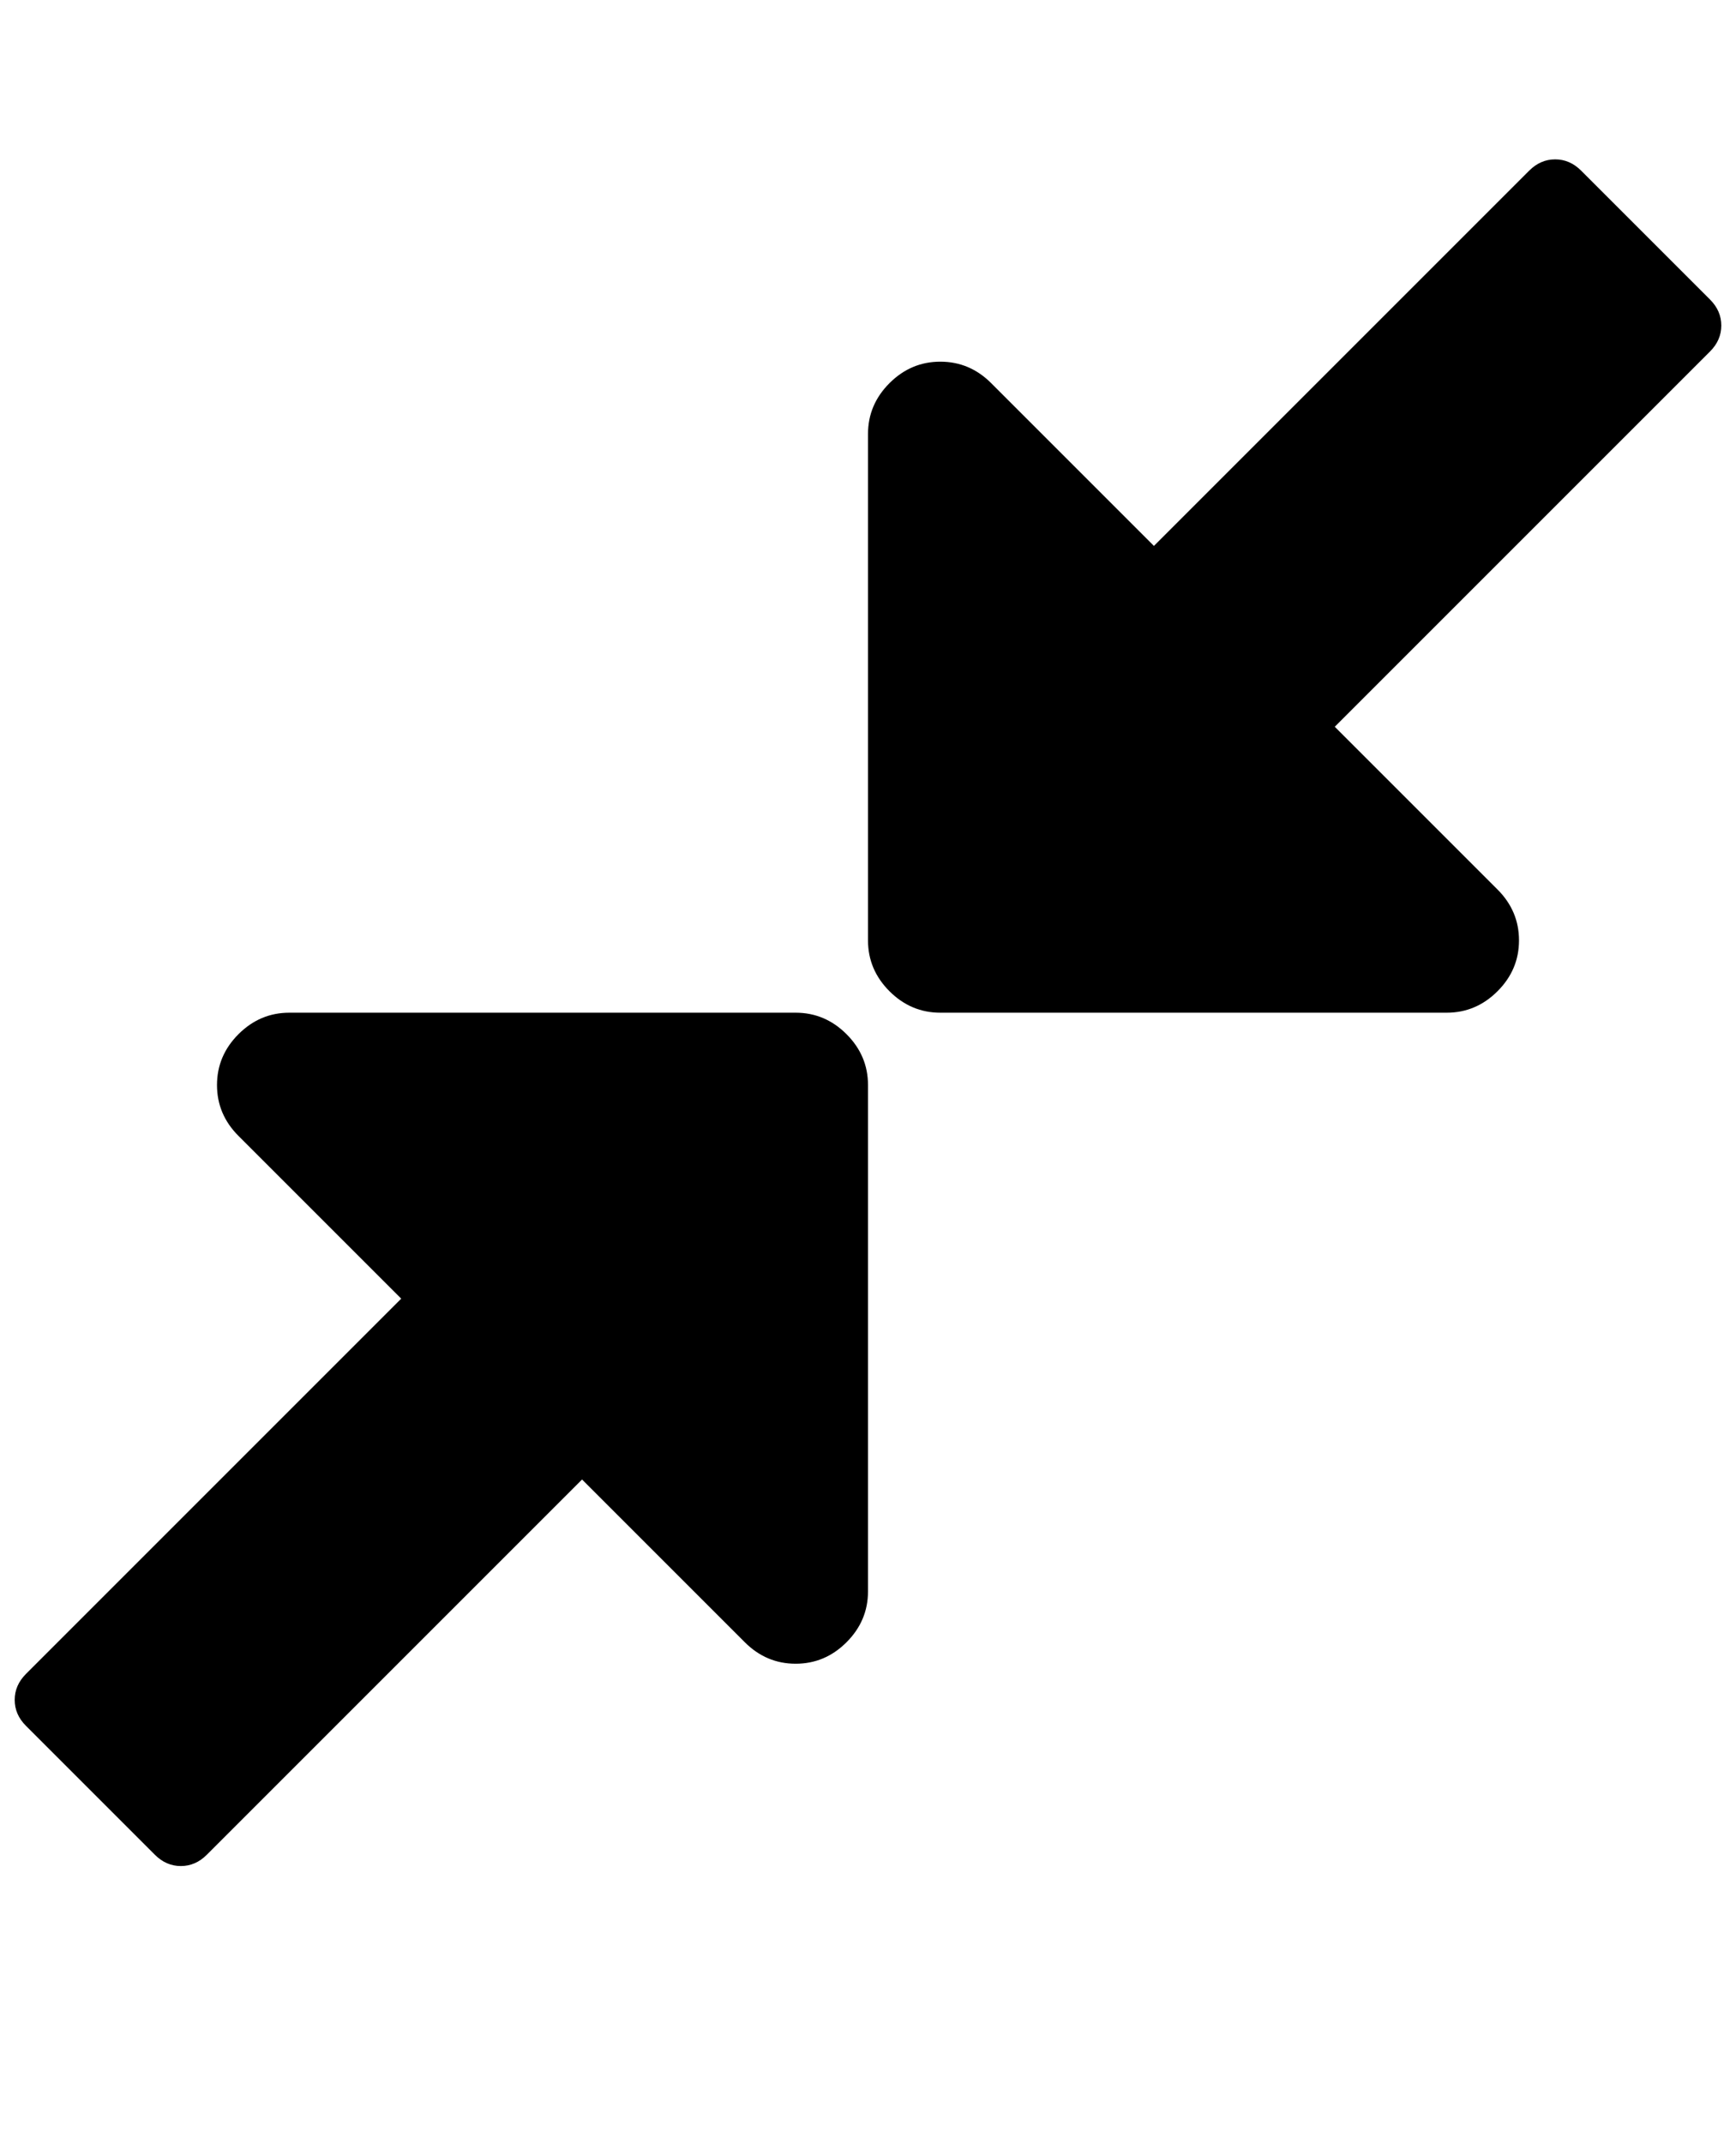 <svg version="1.1" xmlns="http://www.w3.org/2000/svg" xmlns:xlink="http://www.w3.org/1999/xlink" id="compress" viewBox="0 0 1536 1896.083"><path d="M768 960v448q0 26-19 45t-45 19-45-19l-144-144-332 332q-10 10-23 10t-23-10L23 1527q-10-10-10-23t10-23l332-332-144-144q-19-19-19-45t19-45 45-19h448q26 0 45 19t19 45zm755-672q0 13-10 23l-332 332 144 144q19 19 19 45t-19 45-45 19H832q-26 0-45-19t-19-45V384q0-26 19-45t45-19 45 19l144 144 332-332q10-10 23-10t23 10l114 114q10 10 10 23z"/></svg>